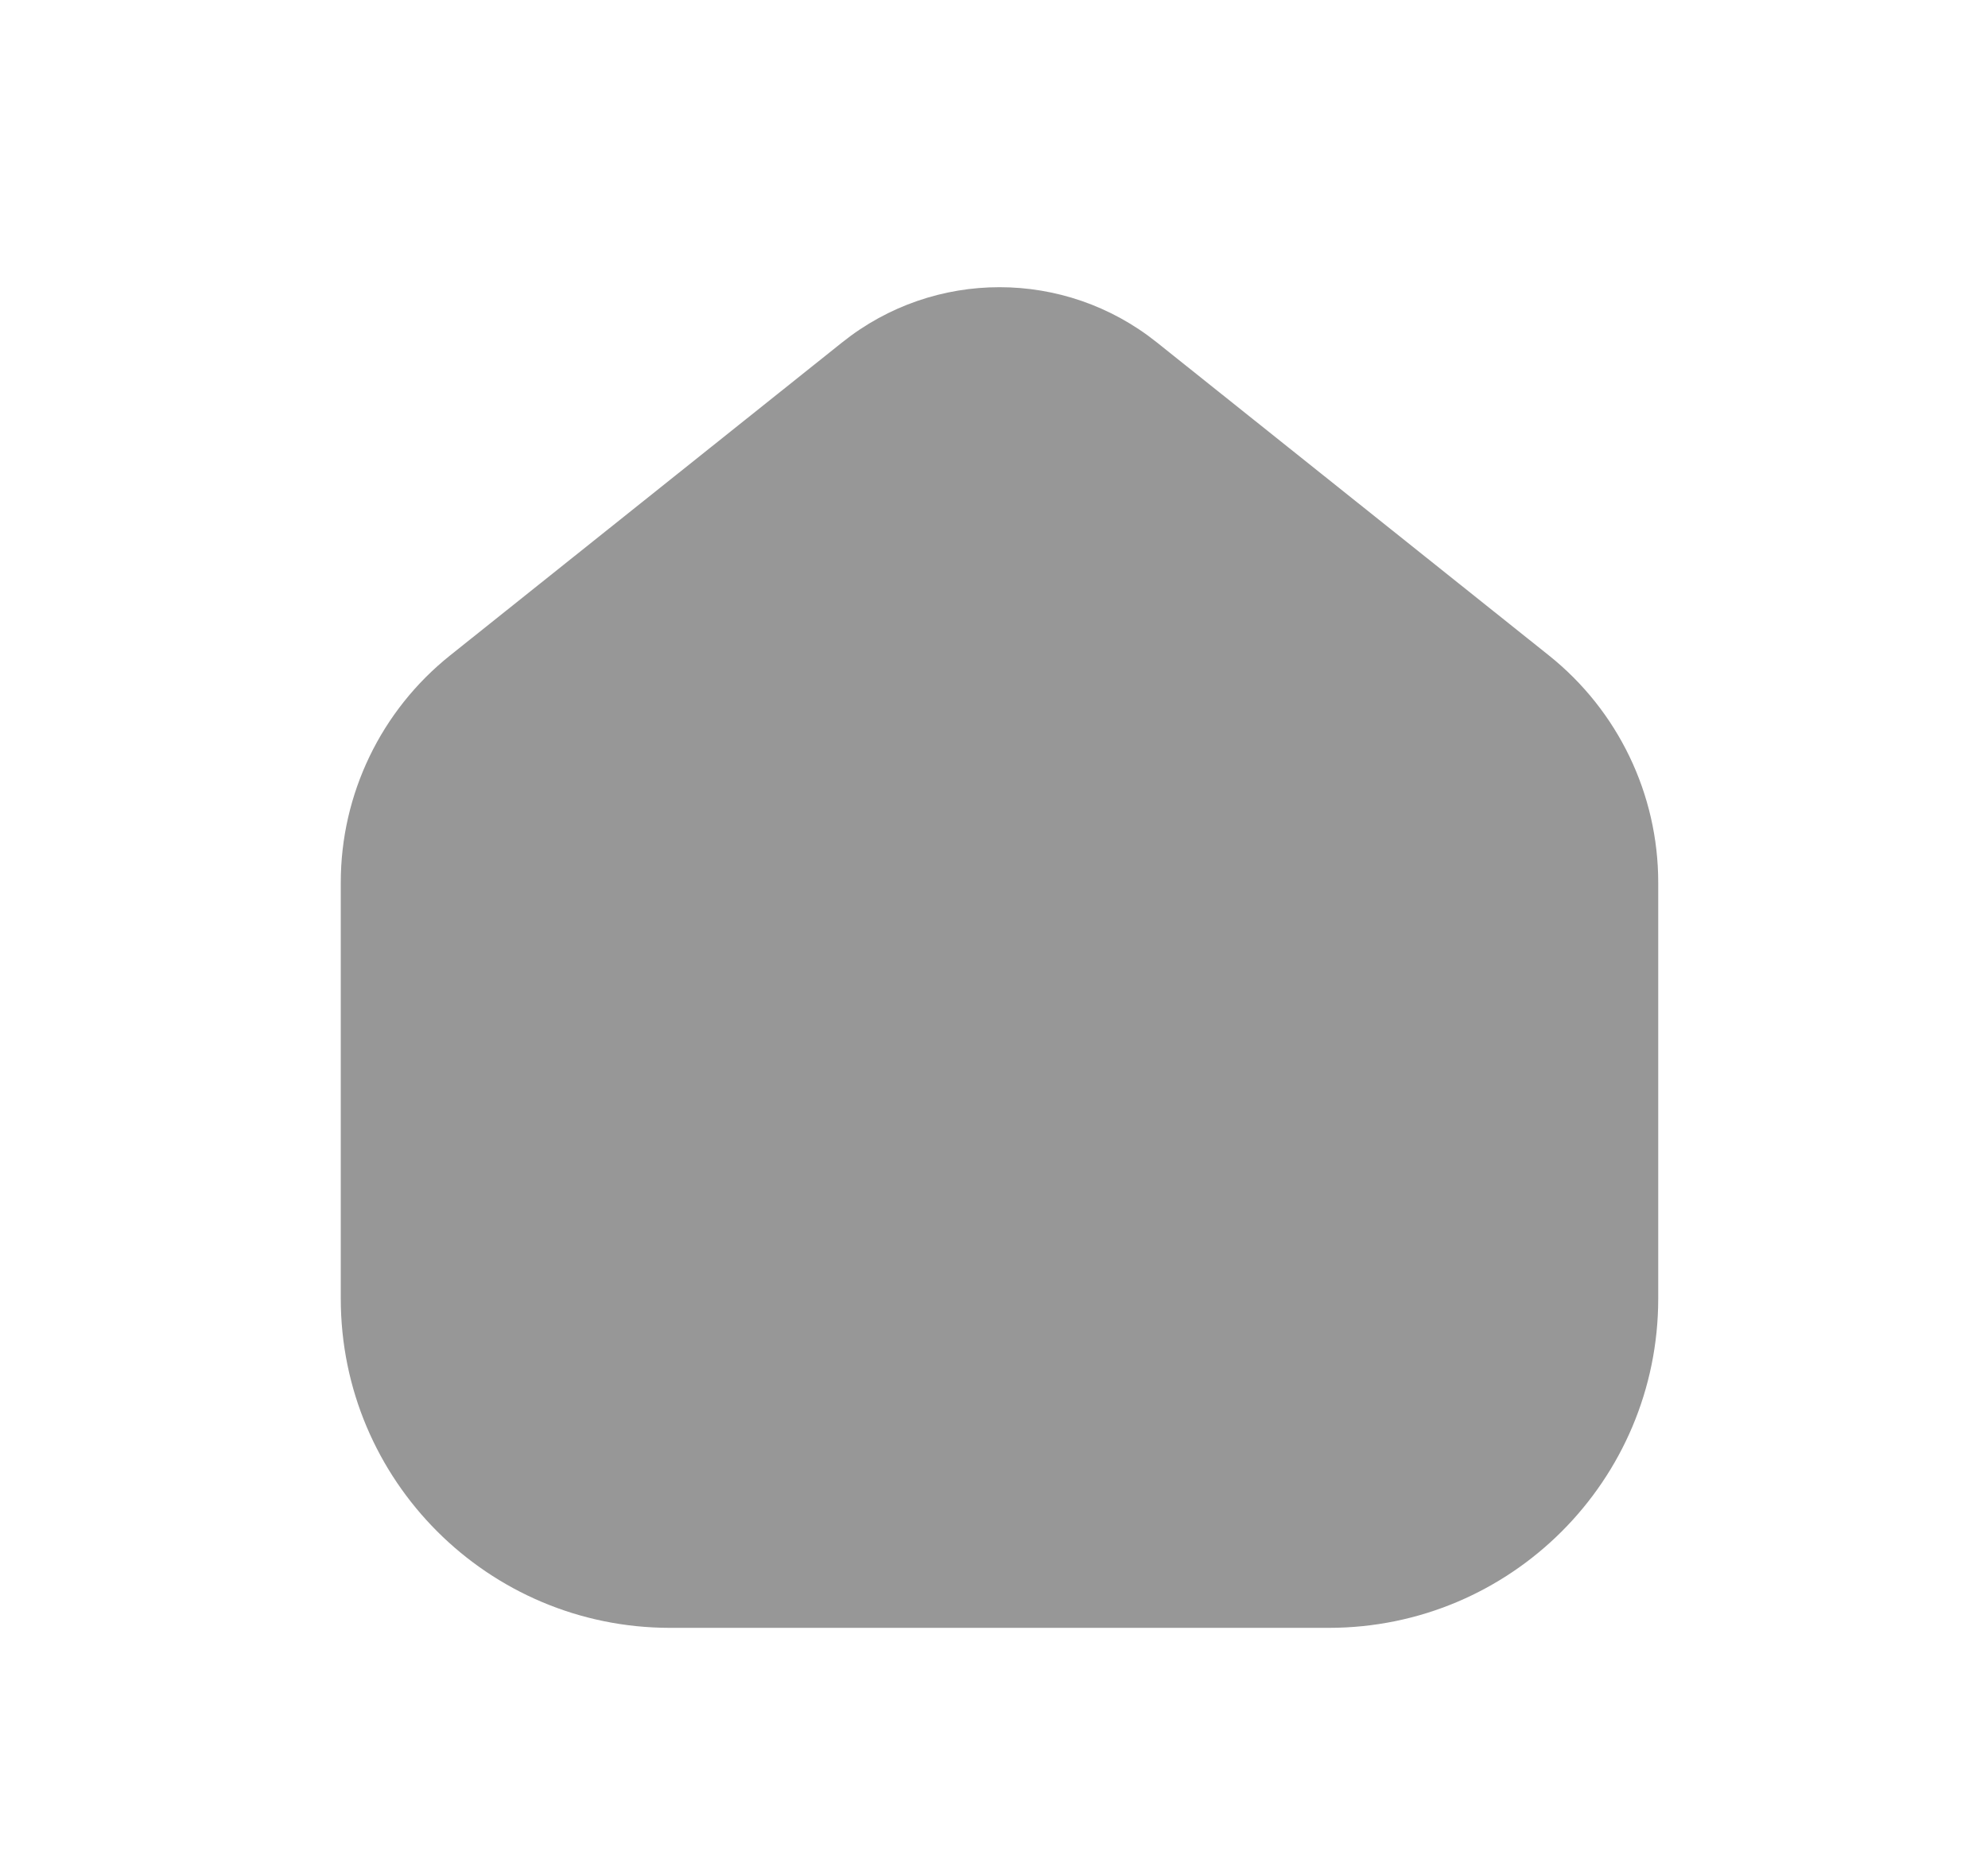 <svg width="17" height="16" viewBox="0 0 17 16" fill="none" xmlns="http://www.w3.org/2000/svg">
<path fill-rule="evenodd" clip-rule="evenodd" d="M7.203 2.927C7.989 2.299 9.105 2.299 9.891 2.927L13.245 5.605C13.836 6.077 14.18 6.791 14.18 7.547V11.105C14.18 12.661 12.919 13.921 11.363 13.921H5.73C4.175 13.921 2.914 12.661 2.914 11.105V7.547C2.914 6.791 3.258 6.077 3.849 5.605L7.203 2.927Z" fill="#979797"/>
</svg>
